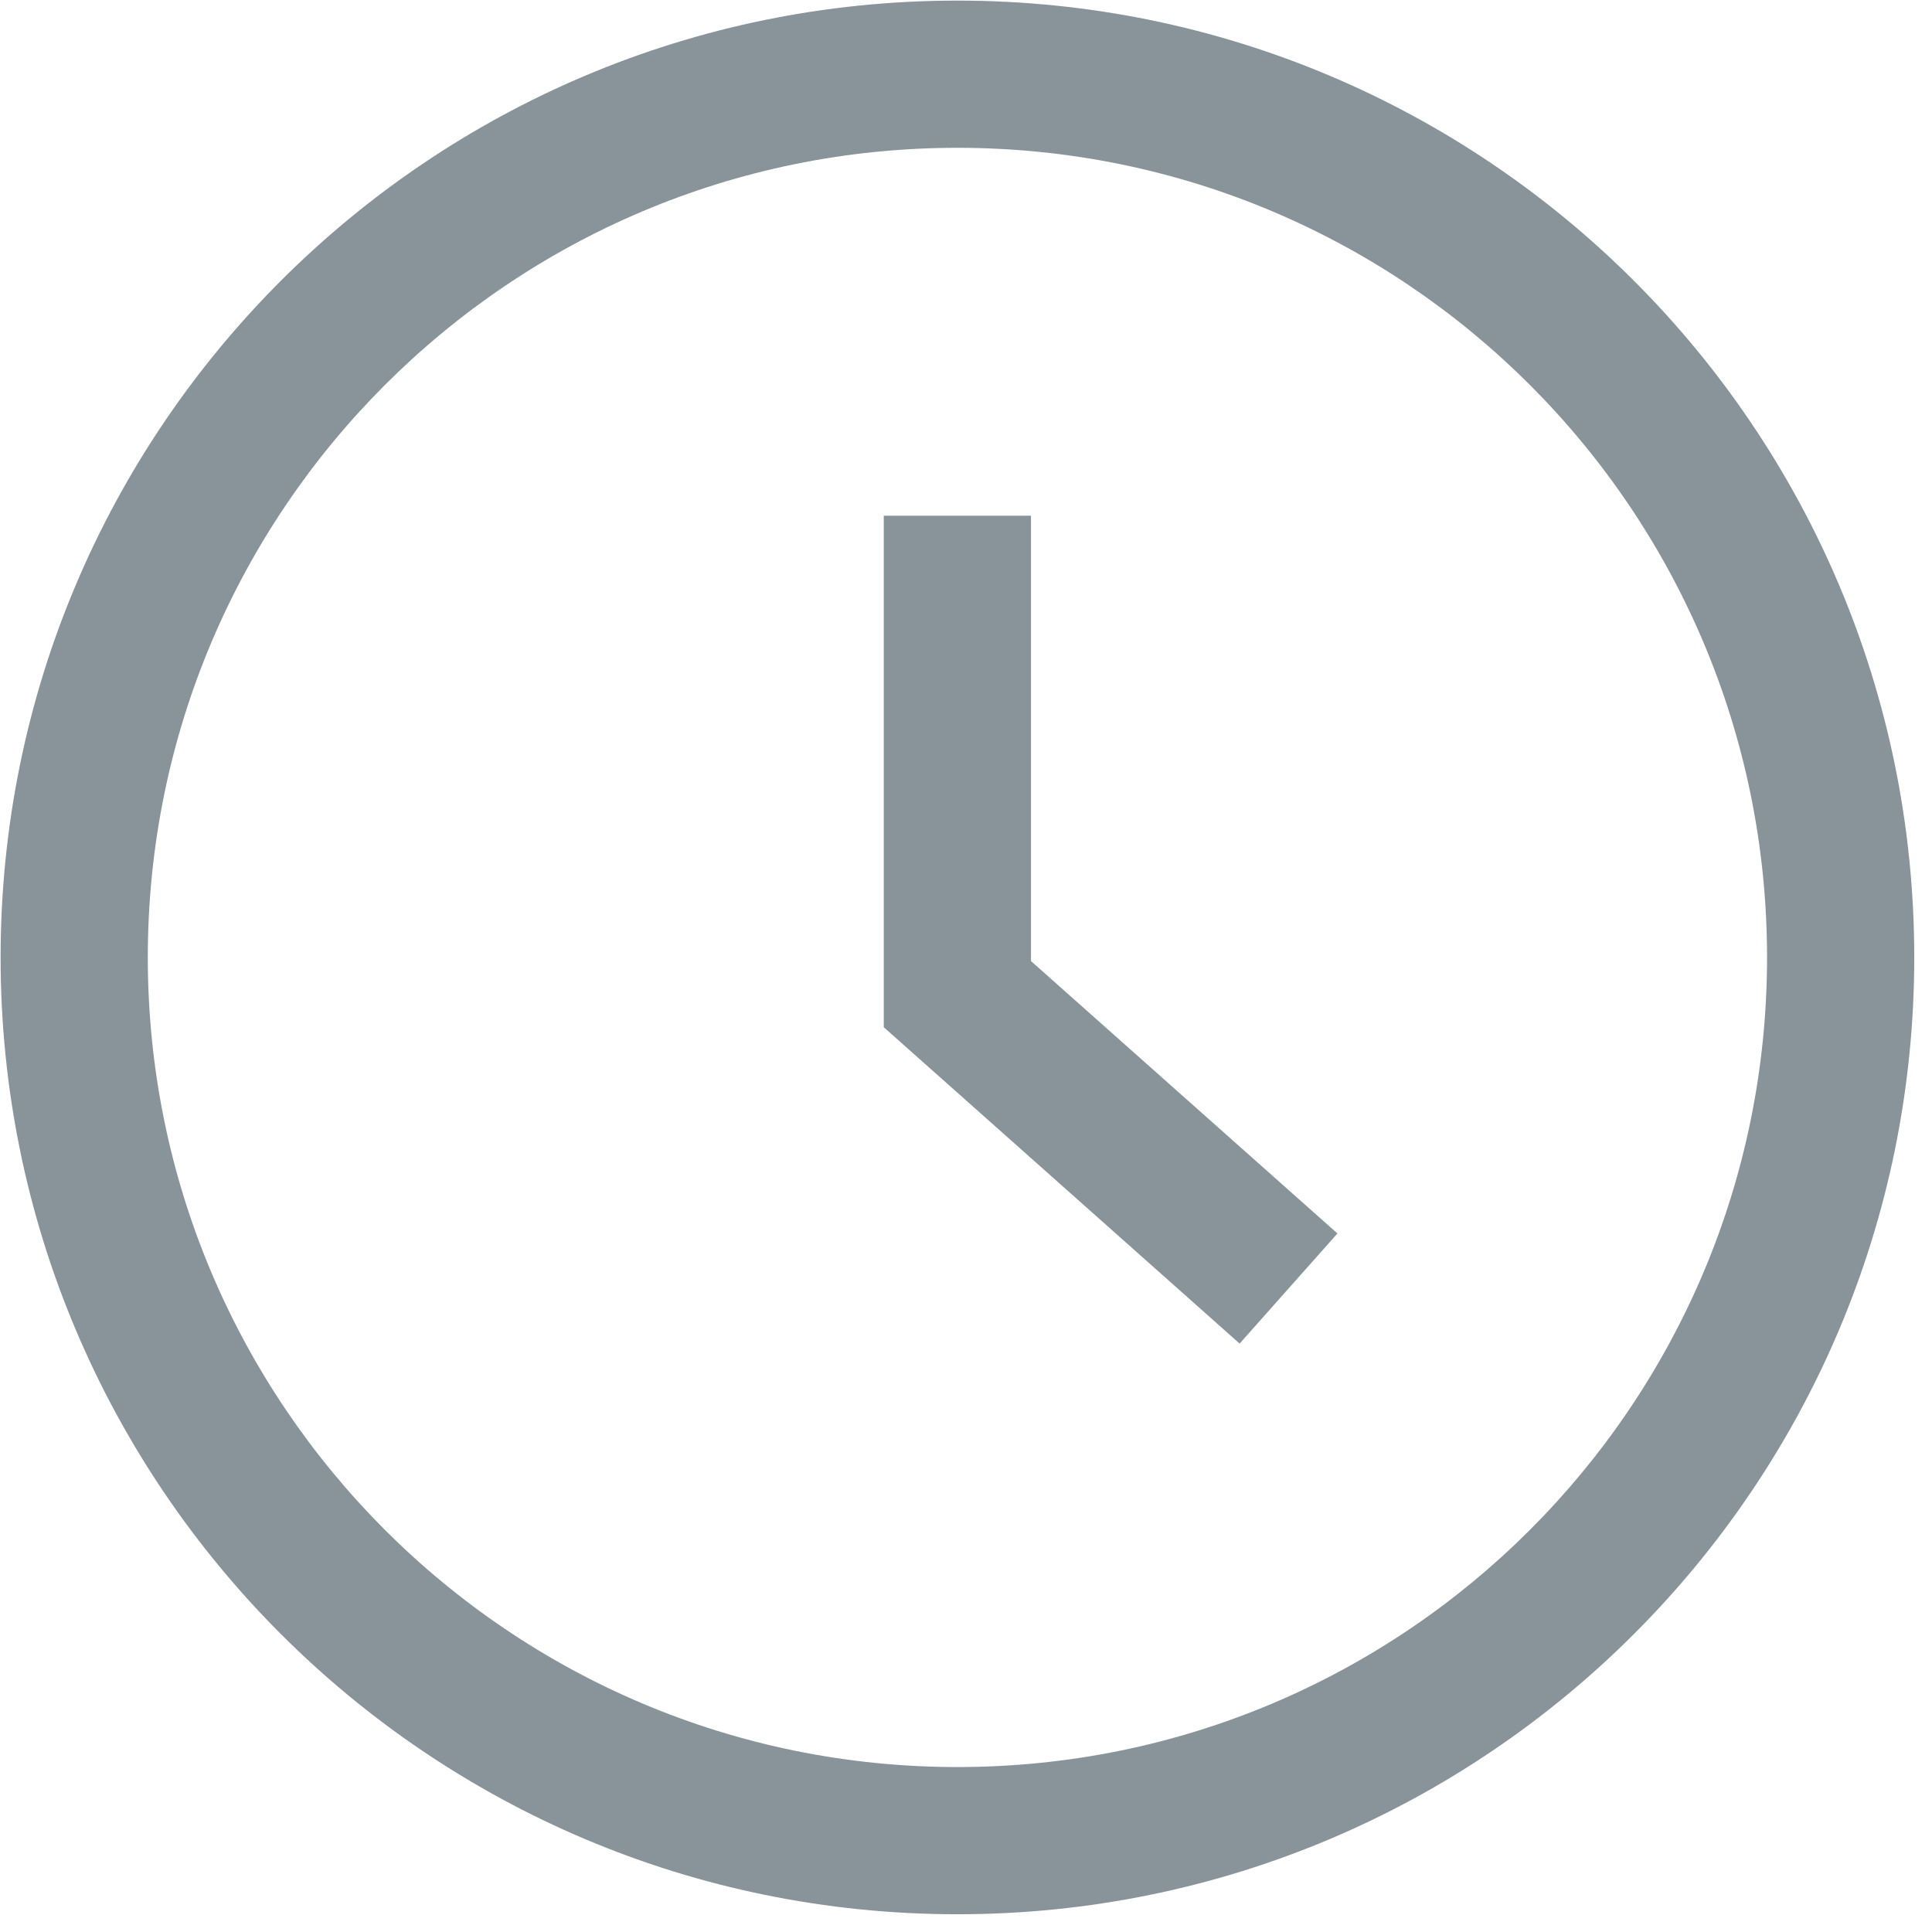 <?xml version="1.0" encoding="UTF-8"?><svg version="1.1" width="16px" height="16px" viewBox="0 0 16.0 16.0" xmlns="http://www.w3.org/2000/svg" xmlns:xlink="http://www.w3.org/1999/xlink"><defs><clipPath id="i0"><path d="M1920,0 L1920,2601 L0,2601 L0,0 L1920,0 Z"></path></clipPath><clipPath id="i1"><path d="M7.924,0 C12.3,0 15.848,3.547 15.848,7.924 C15.848,12.3 12.3,15.848 7.924,15.848 C3.547,15.848 0,12.3 0,7.924 C0,3.547 3.547,0 7.924,0 Z M7.924,1.219 C4.221,1.219 1.219,4.221 1.219,7.924 C1.219,11.627 4.221,14.629 7.924,14.629 C11.627,14.629 14.629,11.627 14.629,7.924 C14.629,4.221 11.627,1.219 7.924,1.219 Z"></path></clipPath><clipPath id="i2"><path d="M1.219,0 L1.219,3.688 L3.757,5.944 L2.947,6.856 L0,4.236 L0,0 L1.219,0 Z"></path></clipPath></defs><g transform="translate(-260.0 -801.0)"><g clip-path="url(#i0)"><g transform="translate(260.0 796.0)"><g transform="translate(0.0 5.0)"><g transform="translate(0.005 0.005)"><g clip-path="url(#i1)"><polygon points="0,0 15.848,0 15.848,15.848 0,15.848 0,0" stroke="none" fill="#88939A"></polygon></g></g><g transform="translate(7.319 4.271)"><g clip-path="url(#i2)"><polygon points="0,0 3.757,0 3.757,6.856 0,6.856 0,0" stroke="none" fill="#88939A"></polygon></g></g></g></g></g></g></svg>
